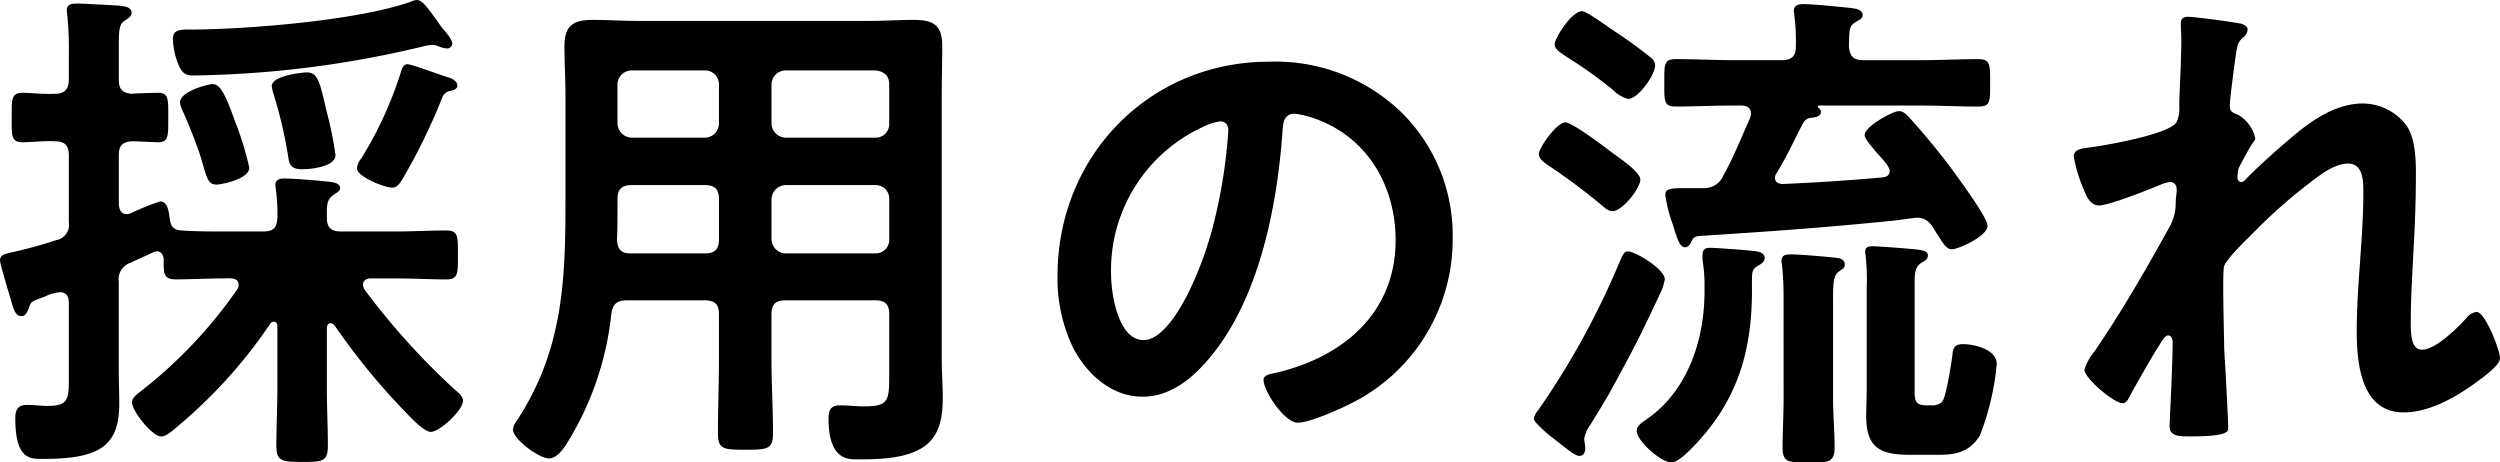 <svg xmlns="http://www.w3.org/2000/svg" width="264.762" height="48.979" viewBox="0 0 264.762 48.979">
  <path id="パス_86979" data-name="パス 86979" d="M37.692-28.944a39.748,39.748,0,0,0-.918-4.536c-.7-2.916-.864-4.212-2.106-4.212-.432,0-3.726.324-3.726,1.458a4.573,4.573,0,0,0,.216.918,46.832,46.832,0,0,1,1.512,6.48c.108.7.162,1.4,1.458,1.4C35.1-27.432,37.692-27.7,37.692-28.944Zm7.614-9.612c-.432,0-.594.486-.7.864a40.527,40.527,0,0,1-4.158,9.072,1.983,1.983,0,0,0-.486,1.08c0,.918,2.97,2.052,3.726,2.052.594,0,.864-.54,1.134-.972a62.265,62.265,0,0,0,4.158-8.532,1.133,1.133,0,0,1,.7-.7c.27-.054.918-.162.918-.594,0-.54-.7-.81-1.08-.918C48.762-37.422,45.792-38.556,45.306-38.556ZM28.566-27.594a33.631,33.631,0,0,0-1.512-4.914c-1.026-2.862-1.566-3.942-2.376-3.942-.486,0-3.456.756-3.456,1.944a2.667,2.667,0,0,0,.27.864c.594,1.3,1.458,3.456,1.89,4.806.7,2.322.756,3.024,1.728,3.024C25.6-25.812,28.566-26.406,28.566-27.594ZM50.058-40.716c0-.486-.648-1.188-.918-1.512-.324-.378-.594-.81-.918-1.242-.7-.972-1.35-1.89-1.89-1.89a2,2,0,0,0-.756.216c-5.616,1.944-16.9,2.862-22.95,2.916-1.134,0-2.16-.108-2.16.972A8.125,8.125,0,0,0,21.06-38.5c.324.648.54,1.134,1.512,1.134A109.479,109.479,0,0,0,46.98-40.446a6.086,6.086,0,0,1,.972-.162,2.263,2.263,0,0,1,.81.216,2.679,2.679,0,0,0,.7.162A.545.545,0,0,0,50.058-40.716Zm-6.1,24.84c1.89,0,3.834.108,5.454.108,1.3,0,1.242-.648,1.242-2.646,0-1.89.054-2.538-1.242-2.538-1.836,0-3.618.108-5.454.108h-5.67c-1.026,0-1.512-.378-1.512-1.458v-.54c0-.864.054-1.4.648-1.836.378-.27.756-.432.756-.756,0-.594-.918-.648-1.35-.7-1.026-.108-3.618-.324-4.536-.324-.486,0-.972.108-.972.7,0,.162.054.324.054.486a18.594,18.594,0,0,1,.162,2.97c-.054,1.08-.432,1.458-1.512,1.458H26.19c-1.62,0-3.186,0-4.806-.108-.81-.054-1.134-.378-1.242-1.242-.108-.594-.162-1.836-1.026-1.836a26.243,26.243,0,0,0-3.078,1.242,1.271,1.271,0,0,1-.432.108c-.648,0-.81-.486-.864-1.026V-28.89c0-1.026.324-1.4,1.35-1.512.486,0,2.484.108,2.808.108,1.134,0,1.08-.7,1.08-2.7,0-1.836.054-2.538-1.08-2.538-.108,0-2.484.054-2.808.108-1.026-.108-1.35-.54-1.35-1.512v-3.672c0-1.512.054-2.214.594-2.538.378-.27.756-.432.756-.864,0-.648-.864-.7-1.35-.756-1.026-.054-3.564-.216-4.428-.216-.594,0-1.08.054-1.08.756,0,.162.054.378.054.486a36.615,36.615,0,0,1,.162,4.212v2.592c0,1.026-.432,1.512-1.512,1.512-1.188.054-2.538-.108-3.4-.108-1.242,0-1.134.81-1.134,2.646,0,1.782-.108,2.592,1.134,2.592.972,0,2.268-.162,3.4-.108,1.08,0,1.512.432,1.512,1.512v7.074a1.638,1.638,0,0,1-1.35,1.89,46.213,46.213,0,0,1-4.482,1.242c-.594.162-1.458.216-1.458.864,0,.432.918,3.4,1.08,4,.324,1.026.486,1.944,1.188,1.944.54,0,.7-.648.864-1.08.162-.486.378-.54,1.566-.972a4.594,4.594,0,0,1,1.674-.486c.648,0,.918.486.918,1.08v7.452c0,2.646.108,3.51-2.214,3.51-.756,0-1.512-.108-2.214-.108-.972,0-1.242.54-1.242,1.4C3.78,3.4,5.4,3.24,6.8,3.24c6.1,0,7.992-1.512,7.992-5.886,0-1.134-.054-2.322-.054-3.456v-9.4a1.846,1.846,0,0,1,1.3-2.052c.756-.378,1.566-.7,2.322-1.08a1.271,1.271,0,0,1,.432-.108c.432,0,.648.378.7.756,0,1.566-.054,2.214,1.3,2.214,1.512,0,3.51-.108,5.4-.108h.378c.432,0,.864.162.864.7a.871.871,0,0,1-.162.486A49.167,49.167,0,0,1,16.956-3.834c-.324.27-.81.594-.81,1.08,0,.972,2.16,3.618,3.078,3.618.54,0,1.188-.594,1.566-.918A52.3,52.3,0,0,0,30.78-11.07a.408.408,0,0,1,.378-.216c.27,0,.378.216.378.486v6.534c0,2.052-.108,4.05-.108,6.1,0,1.674.594,1.728,2.808,1.728,2.106,0,2.646-.054,2.646-1.728,0-2.052-.108-4.05-.108-6.1v-6.318c0-.27.108-.54.378-.54a.561.561,0,0,1,.432.216,71.345,71.345,0,0,0,7.452,9.126c.54.54,2,2.16,2.754,2.16.918,0,3.4-2.268,3.4-3.294,0-.486-.486-.864-.81-1.134A74.722,74.722,0,0,1,40.77-14.688a1.042,1.042,0,0,1-.162-.54c0-.486.432-.648.81-.648Zm39.906-8.37a1.545,1.545,0,0,1,1.512-1.512h9.5a1.431,1.431,0,0,1,1.458,1.512v4.212a1.431,1.431,0,0,1-1.458,1.512h-9.5a1.545,1.545,0,0,1-1.512-1.512Zm-7.074-1.512c1.08,0,1.512.432,1.512,1.512v4.212c0,1.08-.432,1.512-1.512,1.512h-7.83c-1.026,0-1.4-.432-1.458-1.458.054-1.188.054-2.43.054-3.618v-.648c0-1.08.432-1.512,1.512-1.512Zm8.586-5.022a1.545,1.545,0,0,1-1.512-1.512v-4.1a1.509,1.509,0,0,1,1.512-1.512h9.5c.918.108,1.458.54,1.458,1.512v4.1a1.431,1.431,0,0,1-1.458,1.512ZM78.3-32.292a1.509,1.509,0,0,1-1.512,1.512H69.066a1.545,1.545,0,0,1-1.512-1.512v-4.1a1.509,1.509,0,0,1,1.512-1.512h7.722A1.476,1.476,0,0,1,78.3-36.4ZM76.788-13.554c1.08,0,1.512.432,1.512,1.458v4.7c0,2.646-.108,5.292-.108,7.938,0,1.674.594,1.728,2.916,1.728S84.024,2.214,84.024.54c0-2.646-.162-5.292-.162-7.938v-4.7c0-1.026.432-1.458,1.512-1.458h9.5c1.026,0,1.458.432,1.458,1.458v6.534c0,2.7-.108,3.24-2.7,3.24-.864,0-1.674-.108-2.538-.108-.972,0-1.188.54-1.188,1.4,0,4.482,2.16,4.32,3.132,4.32,2.268,0,5.238-.054,7.128-1.458,1.62-1.242,1.836-3.24,1.836-5.13,0-1.35-.108-2.754-.108-4.1V-35.316c0-1.728.054-3.4.054-5.13,0-2.214-.864-2.808-3.024-2.808-1.512,0-3.078.108-4.644.108H69.606c-1.566,0-3.078-.108-4.644-.108-2.16,0-3.024.648-3.024,2.808,0,1.728.108,3.4.108,5.13v11.394c0,8.532-.324,15.768-5.184,23.166a1.775,1.775,0,0,0-.378.864c0,1.08,2.808,3.078,3.78,3.078.81,0,1.35-.756,1.782-1.35a32.361,32.361,0,0,0,4.86-13.986c.162-1.08.648-1.4,1.674-1.4Zm54.594-18.954c.594,0,.864.432.864.972a54.918,54.918,0,0,1-1.728,10.53c-1.512,5.508-4.536,11.664-7.236,11.664-2.754,0-3.456-5.022-3.456-7.02a16.708,16.708,0,0,1,9.72-15.552A6.074,6.074,0,0,1,131.382-32.508Zm5.184-6.318c-12.744,0-22.41,10.044-22.41,22.68a16.927,16.927,0,0,0,1.674,7.668c1.458,2.754,4.05,5.13,7.344,5.13,2.97,0,5.346-2,7.128-4.158,5.184-6.21,7.074-15.822,7.668-23.706.054-.918.054-2.106,1.3-2.106a9.431,9.431,0,0,1,2.052.486c5.616,1.944,8.64,7.128,8.64,12.906,0,7.722-5.562,12.366-12.636,14.04-.54.108-1.35.216-1.35.756,0,1.188,2.214,4.536,3.618,4.536,1.3,0,4.644-1.512,5.886-2.16A19.4,19.4,0,0,0,156.006-20.2a18.265,18.265,0,0,0-5.454-13.284A19.2,19.2,0,0,0,136.566-38.826ZM187.7-15.282c0-1.4,0-1.566.756-2,.27-.162.594-.378.594-.756,0-.432-.432-.648-.864-.7-.54-.108-4.32-.378-4.914-.378-.378,0-.81.054-.81.756v.54a15.174,15.174,0,0,1,.216,2.7v.594c0,5.184-1.782,10.638-6.264,13.662-.378.27-.918.594-.918,1.134,0,1.08,2.592,3.348,3.672,3.348.594,0,1.566-.918,2-1.35,4.86-4.86,6.534-10.152,6.534-16.9ZM206.388-2.43c-1.08,0-1.458-.162-1.458-1.35V-14.85c0-1.4-.054-2.214.756-2.7.27-.162.648-.324.648-.756,0-.486-.594-.54-.918-.594-.648-.108-4.32-.378-4.914-.378-.432,0-.81.054-.81.594,0,.162.054.324.054.486a22.882,22.882,0,0,1,.108,3.348V-4.212c0,.972-.054,1.944-.054,2.916,0,3.4,1.512,4.1,4.644,4.1h3.132c1.836,0,3.24-.378,4.266-2.052a27.578,27.578,0,0,0,1.782-7.56c0-1.62-2.538-2.106-3.564-2.106-.864,0-1.08.378-1.134,1.188-.108.81-.648,4.374-1.08,4.914a1.459,1.459,0,0,1-1.134.378Zm-15.336-.756c0,1.728-.108,3.51-.108,5.238,0,1.62.7,1.566,2.808,1.566,2,0,2.7.054,2.7-1.62,0-1.728-.162-3.456-.162-5.184v-9.4c0-2.538-.054-3.51.594-4,.432-.324.648-.378.648-.756,0-.7-.81-.7-1.3-.756-1.026-.108-3.51-.324-4.428-.324-.486,0-.972.054-.972.7,0,.162.054.324.054.486a29.382,29.382,0,0,1,.162,3.078ZM178.47-15.768c0-1.134-3.186-2.97-3.888-2.97-.486,0-.594.432-1.134,1.674a84.214,84.214,0,0,1-8.37,15.12,2.166,2.166,0,0,0-.486.918c0,.378,1.512,1.674,1.89,1.944,2,1.566,2.484,2,2.97,2,.378,0,.594-.324.594-.81,0-.324-.108-.7-.108-1.026a3.562,3.562,0,0,1,.648-1.458c.7-1.134,1.4-2.268,2.052-3.4,2.646-4.86,3.132-5.778,5.454-10.746A5.455,5.455,0,0,0,178.47-15.768Zm-2.592-10.584c0-.756-2.052-2.16-2.646-2.592-.864-.648-4.536-3.456-5.292-3.456-.918,0-2.808,2.7-2.808,3.348,0,.54.594.918.972,1.188a66.429,66.429,0,0,1,5.4,4c.7.594.972.864,1.458.864C173.934-23,175.878-25.38,175.878-26.352Zm1.566-12.1a1.071,1.071,0,0,0-.324-.7,47.159,47.159,0,0,0-3.834-2.808c-.756-.486-3.078-2.214-3.564-2.214-1.134,0-2.916,2.862-2.916,3.51,0,.54.7.918,1.134,1.242a49.208,49.208,0,0,1,5.022,3.564,3.5,3.5,0,0,0,1.62.972C175.662-34.884,177.444-37.422,177.444-38.448Zm4.59,18.09c7.56-.486,13.014-.864,20.574-1.62.162,0,2.376-.324,2.538-.324,1.242,0,1.62.864,2.16,1.728.594.918.972,1.62,1.566,1.62.7,0,3.78-1.4,3.78-2.484,0-.864-2.808-4.644-3.456-5.562a72.835,72.835,0,0,0-4.86-5.94c-.324-.324-.594-.648-1.08-.648-.648,0-3.618,1.62-3.618,2.538,0,.378.54.972,1.3,1.89.324.378,1.35,1.4,1.35,1.89s-.324.648-.756.7c-3.51.324-7.02.54-10.53.7-.432,0-.864-.162-.864-.648A.754.754,0,0,1,190.3-27c1.566-2.646,1.728-3.294,2.862-5.4a1.022,1.022,0,0,1,.864-.486c.324-.054.972-.108.972-.594a.438.438,0,0,0-.216-.432c-.054-.054-.108-.108-.108-.162,0-.108.108-.108.162-.108h10.692c2.052,0,4.1.108,6.156.108,1.3,0,1.242-.594,1.242-2.484s.054-2.538-1.242-2.538c-2.052,0-4.1.108-6.156.108h-6.048c-1.026,0-1.4-.378-1.512-1.458.054-1.512-.054-2.106.648-2.538.432-.27.81-.378.81-.81,0-.648-1.08-.7-1.62-.756-.972-.108-3.726-.378-4.644-.378-.486,0-1.026.108-1.026.7,0,.162.054.378.054.486a22.435,22.435,0,0,1,.162,3.294c0,1.026-.432,1.458-1.512,1.458H185.76c-2.052,0-4.05-.108-6.1-.108-1.3,0-1.242.54-1.242,2.538,0,1.89-.054,2.484,1.188,2.484,2.052,0,4.1-.108,6.156-.108h.81c.54,0,1.026.216,1.026.864a1.577,1.577,0,0,1-.108.486c-.918,2.052-1.728,4.1-2.808,6.048a2.187,2.187,0,0,1-2.106,1.35h-.864c-2.592,0-3.186-.054-3.186.756a14.905,14.905,0,0,0,.81,3.132c.432,1.458.7,2.376,1.3,2.376.27,0,.486-.27.594-.486C181.386-20.034,181.548-20.3,182.034-20.358Zm51.948-23.22c-.594,0-.864.162-.864.756,0,.378.054,1.026.054,1.674,0,2.376-.216,5.616-.216,7.074a3.5,3.5,0,0,1-.27,1.62c-.648,1.3-7.506,2.484-9.126,2.7-.648.108-1.782.108-1.782.972a15.955,15.955,0,0,0,1.134,3.672c.27.7.7,1.512,1.566,1.512,1.026,0,5.4-1.728,6.534-2.214a3.278,3.278,0,0,1,.972-.27c.486,0,.7.378.7.81s-.108.918-.108,1.4a5.073,5.073,0,0,1-.648,2.538c-2.484,4.482-5.022,8.91-7.938,13.176a5.768,5.768,0,0,0-1.08,1.944c0,.918,3.132,3.564,4.05,3.564.324,0,.54-.324.7-.648.54-1.026,2.214-3.942,2.808-4.914.54-.81.918-1.62,1.3-1.62s.486.432.486.7c0,2.43-.324,8.424-.324,8.91,0,1.08.972,1.08,2.268,1.08,4,0,3.942-.54,3.942-.918,0-.594-.162-3.51-.27-5.724-.054-.918-.162-2.538-.162-2.862,0-1.242-.216-7.83,0-8.532.324-.864,2.322-2.754,3.024-3.456a54.36,54.36,0,0,1,5.886-5.238c1.134-.864,2.7-2.16,4.212-2.16,1.62,0,1.62,1.89,1.62,3.078,0,4.86-.7,9.774-.7,14.634,0,3.4.432,8.64,4.968,8.64,2.7,0,5.454-1.566,7.614-3.132.594-.432,2.592-1.836,2.592-2.592,0-.864-1.566-4.914-2.484-4.914a1.547,1.547,0,0,0-1.026.594c-.972,1.08-3.294,3.4-4.752,3.4-1.242,0-1.188-1.89-1.188-3.186,0-2.268.162-4.7.27-7.02.162-2.754.27-5.562.27-8.37,0-1.62-.054-3.726-.972-5.13A5.831,5.831,0,0,0,252.4-34.4c-2.97,0-5.67,1.944-7.83,3.834-1.3,1.08-3.456,3.024-4.59,4.212-.108.108-.27.27-.432.27-.324,0-.432-.27-.432-.54a4.2,4.2,0,0,1,.108-.864c.162-.378,1.188-2.268,1.458-2.646.108-.162.324-.378.324-.594a3.87,3.87,0,0,0-1.836-2.484c-.486-.162-.864-.324-.864-.918,0-.756.378-3.4.486-4.32.324-2.214.27-2.376.972-2.97a1.209,1.209,0,0,0,.432-.81c0-.324-.324-.486-.594-.594C239.058-42.984,234.576-43.578,233.982-43.578Z" transform="translate(-2.16 45.36)"/>
</svg>
